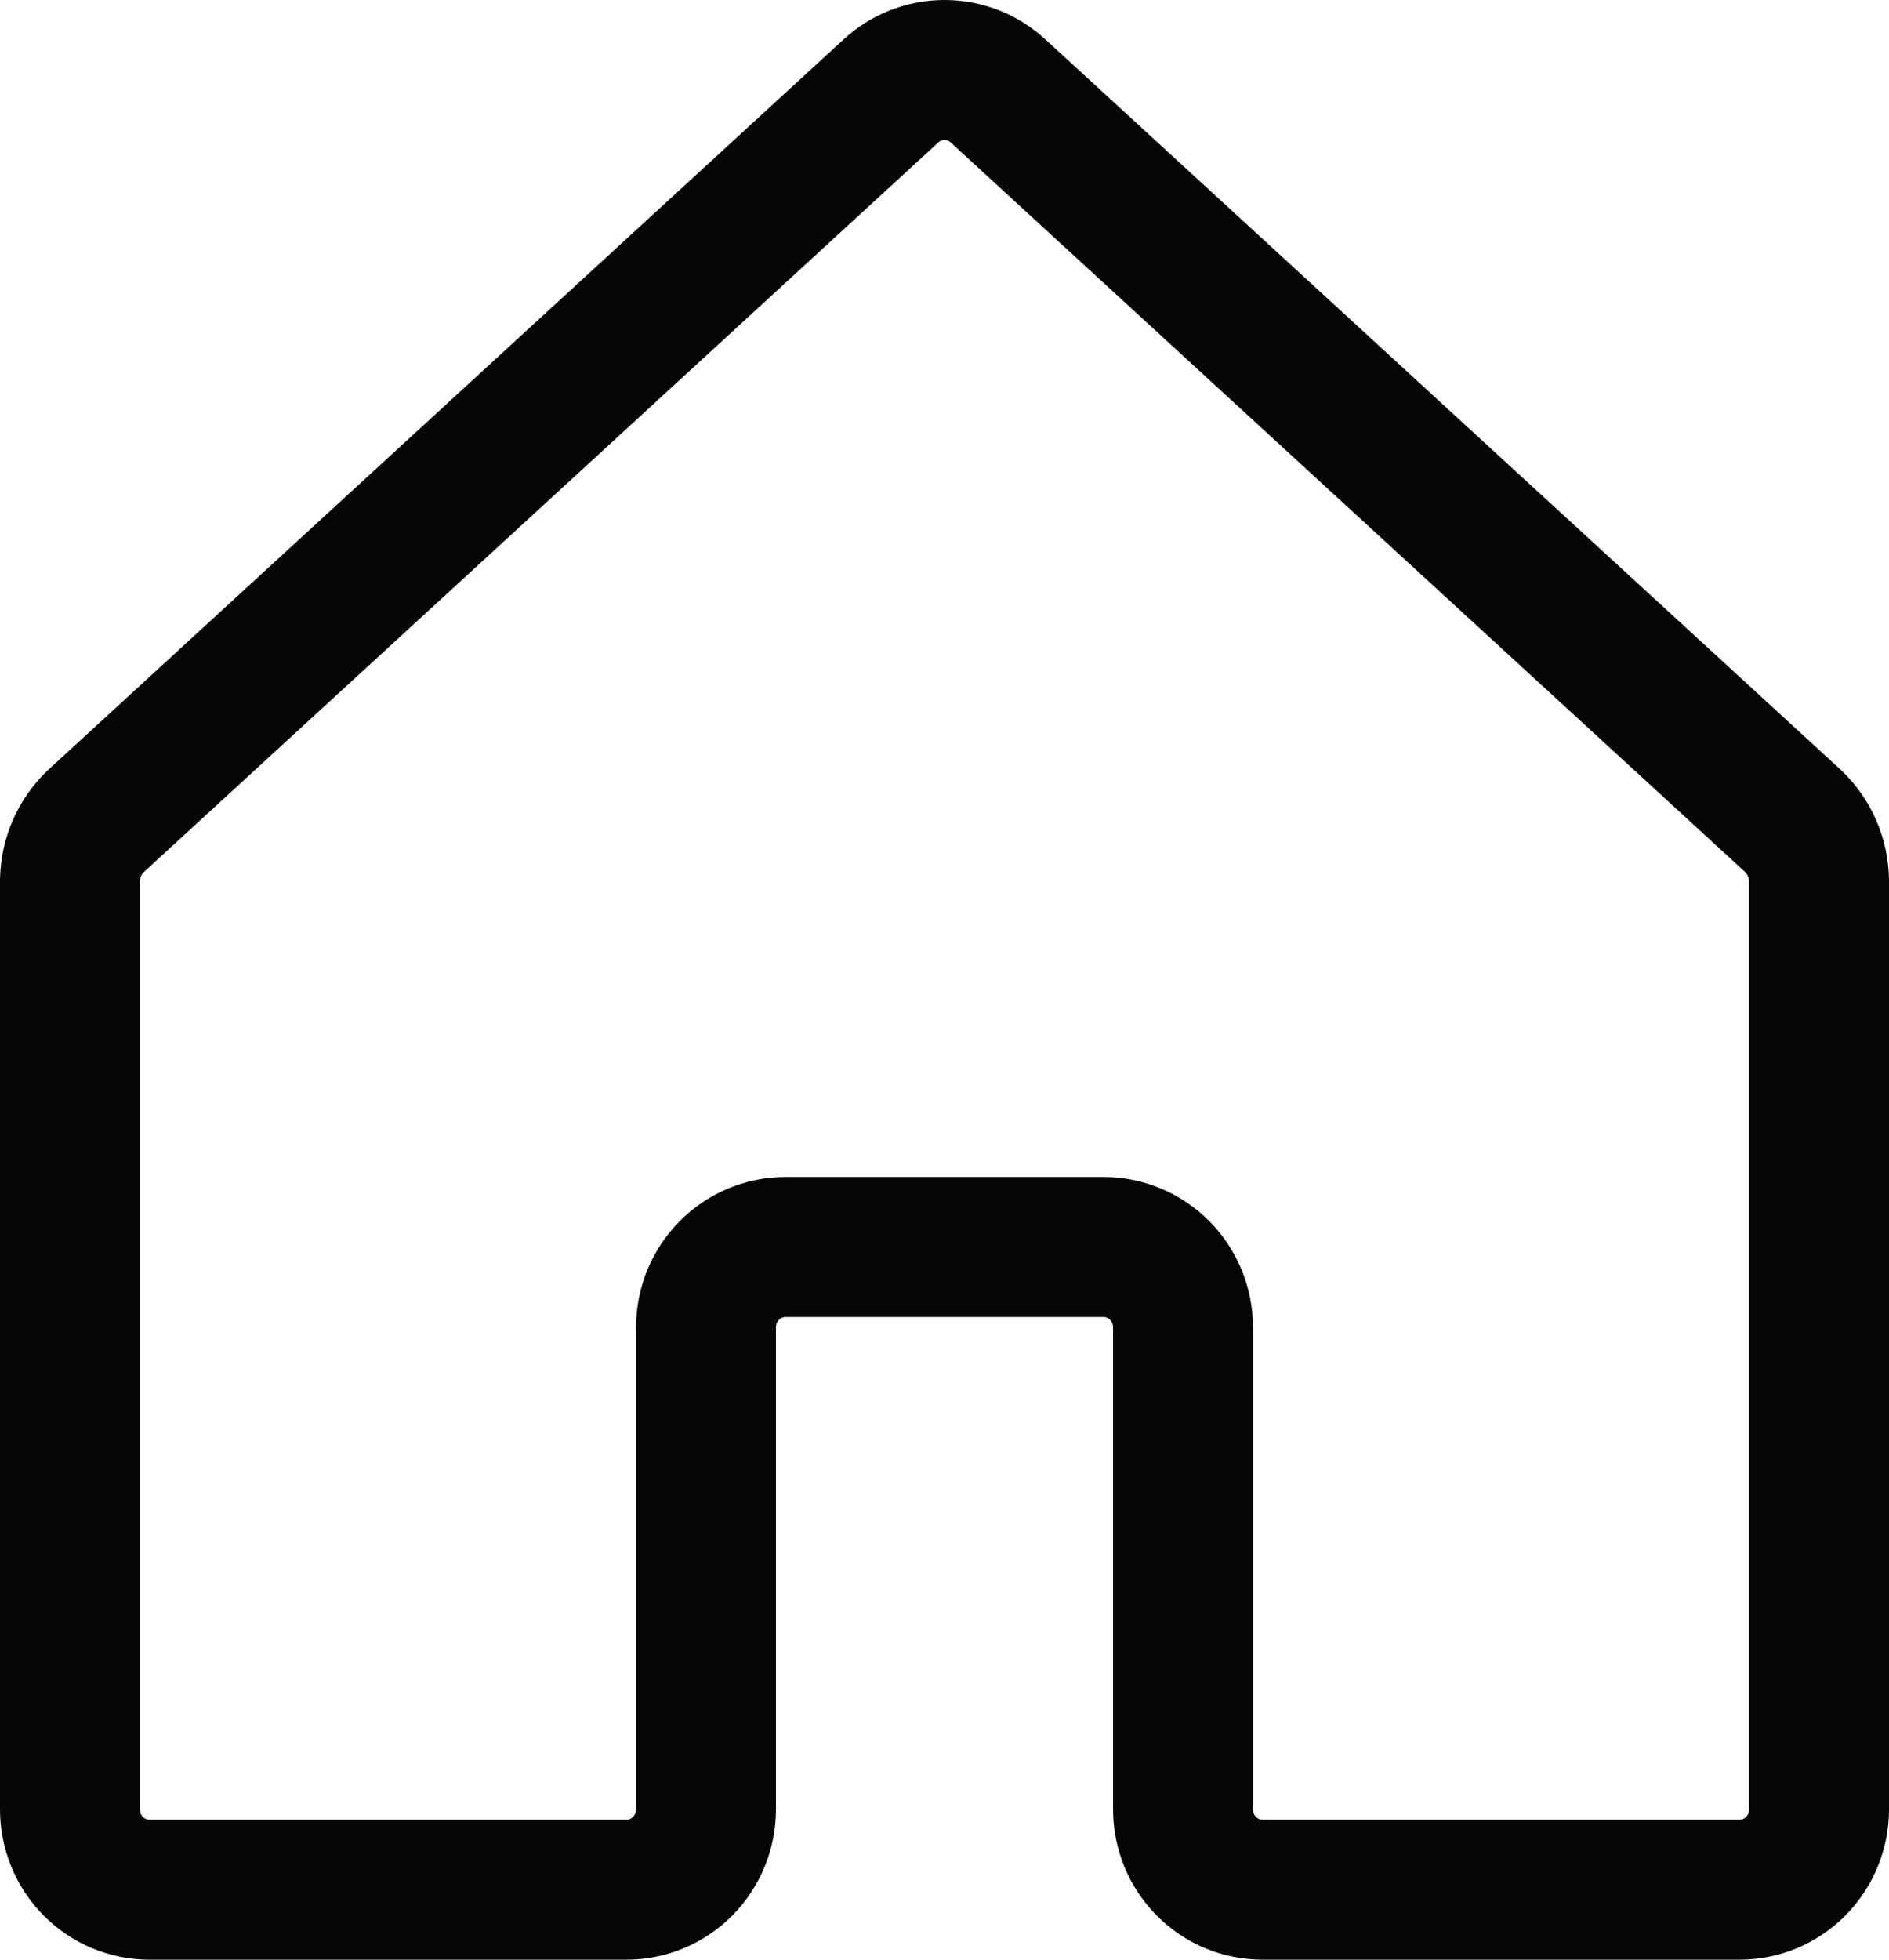 <?xml version="1.0" encoding="UTF-8"?> <svg xmlns="http://www.w3.org/2000/svg" width="27" height="28" viewBox="0 0 27 28" fill="none"><path d="M16.909 25.852V18.965C16.909 18.66 16.789 18.368 16.576 18.153C16.363 17.938 16.074 17.817 15.773 17.817H11.227C10.926 17.817 10.637 17.938 10.424 18.153C10.211 18.368 10.091 18.66 10.091 18.965V25.852C10.091 26.157 9.971 26.448 9.758 26.664C9.545 26.879 9.256 27 8.955 27H2.136C1.835 27 1.546 26.879 1.333 26.664C1.12 26.448 1 26.157 1 25.852V12.579C1.003 12.42 1.037 12.264 1.1 12.118C1.163 11.973 1.255 11.842 1.369 11.733L12.733 1.301C12.942 1.107 13.216 1 13.5 1C13.784 1 14.058 1.107 14.267 1.301L25.631 11.733C25.745 11.842 25.837 11.973 25.9 12.118C25.963 12.264 25.997 12.42 26 12.579V25.852C26 26.157 25.88 26.448 25.667 26.664C25.454 26.879 25.165 27 24.864 27H18.046C17.744 27 17.455 26.879 17.242 26.664C17.029 26.448 16.909 26.157 16.909 25.852Z" stroke="#060606" stroke-width="2" stroke-linecap="round" stroke-linejoin="round"></path></svg> 